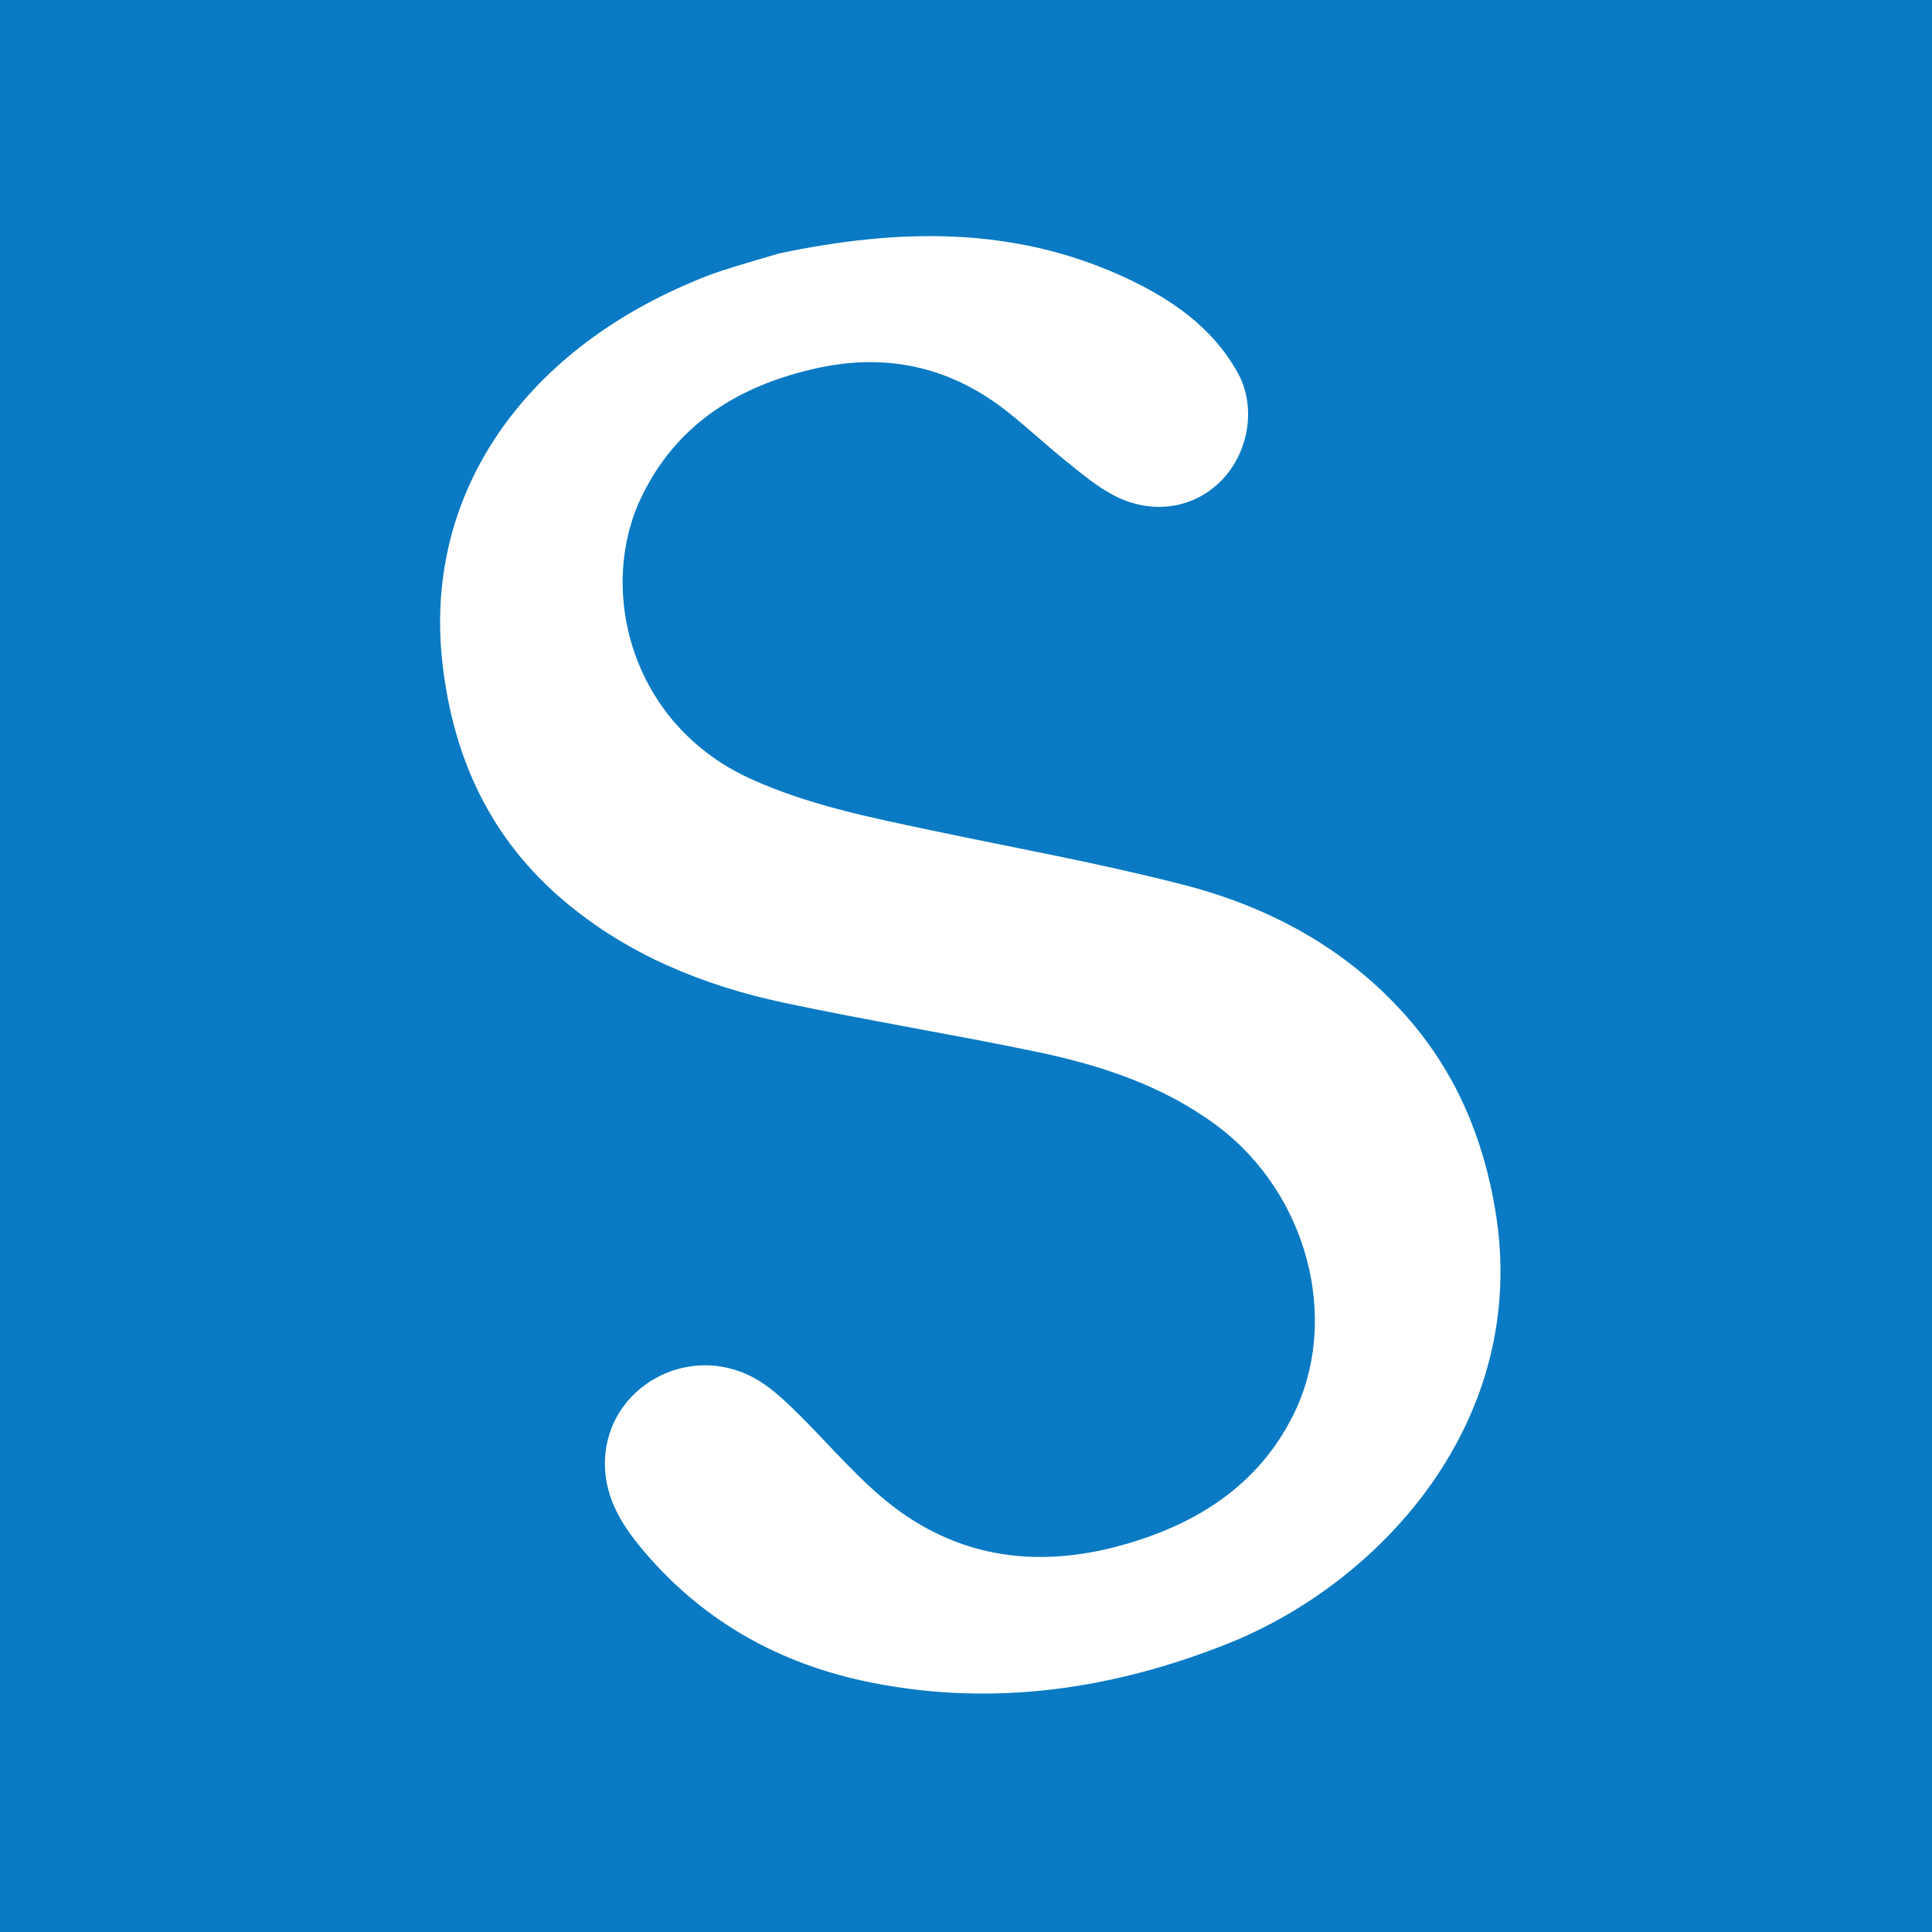 <svg fill="none" height="180" viewBox="0 0 180 180" width="180" xmlns="http://www.w3.org/2000/svg"><path d="m0 0h180v180h-180z" fill="#097ac3"/><path d="m72.555 23.619c11.328-2.392 21.796-2.461 31.799 2.025 4.524 2.029 8.546 4.718 10.972 9.104 1.766 3.191 1.019 7.544-1.676 10.166-2.59 2.519-6.435 3.066-9.944 1.205-1.521-.807-2.867-1.935-4.21-3.013-1.848-1.483-3.582-3.096-5.427-4.582-5.209-4.194-11.155-5.716-17.939-4.226-7.356 1.616-13.137 5.265-16.38 12.035-4.107 8.573-1.033 21.127 10.181 26.228 5.326 2.422 11.039 3.577 16.75 4.781 7.868 1.659 15.806 3.089 23.575 5.09 8.065 2.077 15.173 5.959 20.666 12.131 4.677 5.256 7.279 11.415 8.409 18.295 3.21 19.542-10.741 34.66-25.05 40.321-10.648 4.213-21.588 5.818-32.86 3.632-8.921-1.73-16.294-5.97-21.903-12.857-1.885-2.313-3.271-4.856-3.154-7.953.257-6.789 7.733-10.952 13.868-7.637 1.413.764 2.643 1.903 3.795 3.023 2.712 2.635 5.149 5.554 8.016 8.015 6.557 5.627 14.238 6.922 22.749 4.485 6.9-1.976 12.46-5.611 15.667-11.991 4.491-8.935 1.351-20.703-7.037-26.986-4.95-3.707-10.742-5.641-16.785-6.902-7.824-1.633-15.736-2.912-23.553-4.574-7.57-1.61-14.568-4.482-20.458-9.434-6.955-5.847-10.392-13.389-11.4-22.172-1.773-15.444 7.129-28.404 22.34-35.154 1.154-.512 2.323-1.006 3.522-1.399 2.021-.662 4.072-1.237 5.469-1.656z" fill="#fff"/></svg>
